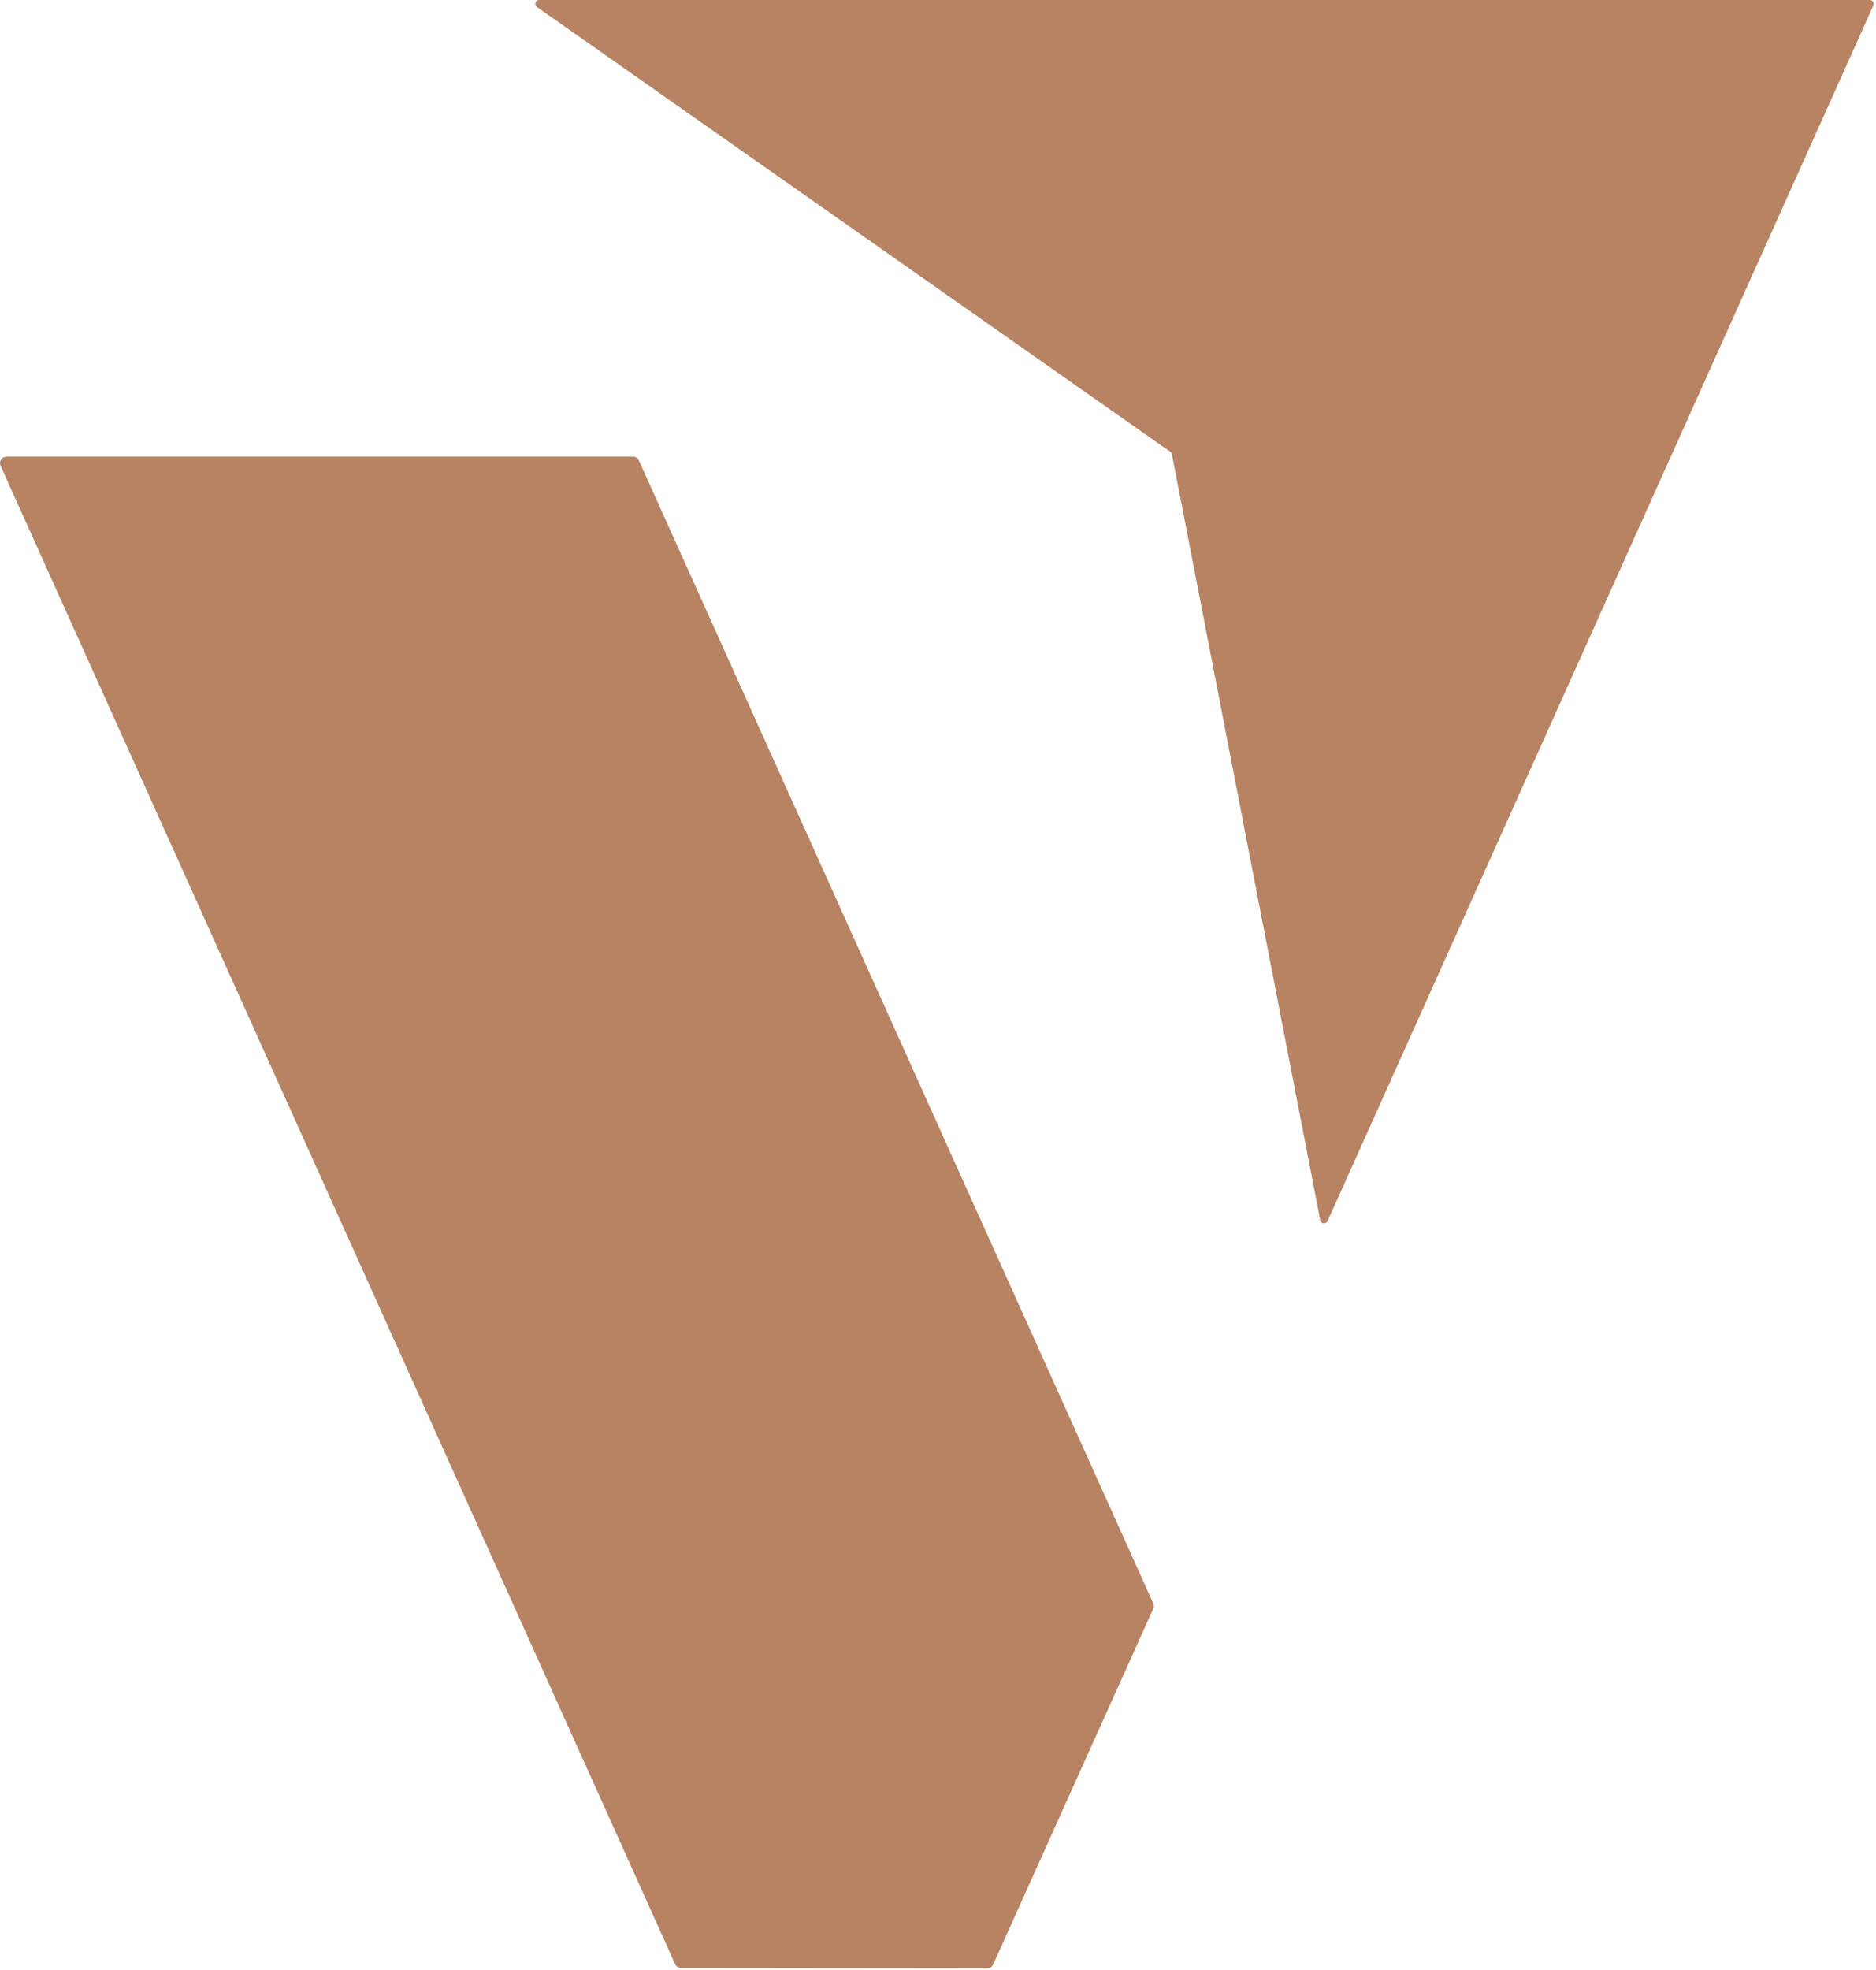 <svg width="382" height="401" viewBox="0 0 382 401" fill="none" xmlns="http://www.w3.org/2000/svg">
<path d="M238.294 91.95L109.349 1.439C109.208 1.344 109.102 1.206 109.046 1.047C108.99 0.887 108.988 0.714 109.038 0.552C109.088 0.391 109.19 0.25 109.327 0.15C109.464 0.051 109.629 -0.002 109.798 5.33722e-05H380.748C380.878 0 381.007 0.033 381.121 0.095C381.236 0.158 381.333 0.247 381.405 0.357C381.476 0.466 381.519 0.591 381.53 0.721C381.541 0.851 381.519 0.982 381.467 1.101L270.323 248.519C270.254 248.669 270.14 248.793 269.997 248.875C269.853 248.956 269.688 248.991 269.524 248.974C269.36 248.956 269.206 248.888 269.083 248.778C268.96 248.668 268.875 248.522 268.839 248.361L238.631 92.444C238.588 92.242 238.467 92.064 238.294 91.95Z" fill="#B78362"/>
<path d="M201.029 400.592L138.68 400.525C138.423 400.525 138.172 400.451 137.956 400.311C137.741 400.172 137.571 399.972 137.466 399.738L0.115 94.804C0.025 94.602 -0.013 94.381 0.004 94.16C0.022 93.94 0.094 93.727 0.215 93.542C0.335 93.356 0.5 93.204 0.695 93.099C0.889 92.993 1.107 92.938 1.328 92.939H128.88C129.137 92.938 129.389 93.012 129.604 93.152C129.819 93.292 129.99 93.491 130.094 93.725L234.833 326.331C234.908 326.501 234.948 326.684 234.948 326.87C234.948 327.056 234.908 327.24 234.833 327.41L202.242 399.805C202.138 400.04 201.968 400.239 201.752 400.379C201.537 400.518 201.286 400.592 201.029 400.592Z" fill="#B78362"/>
</svg>
